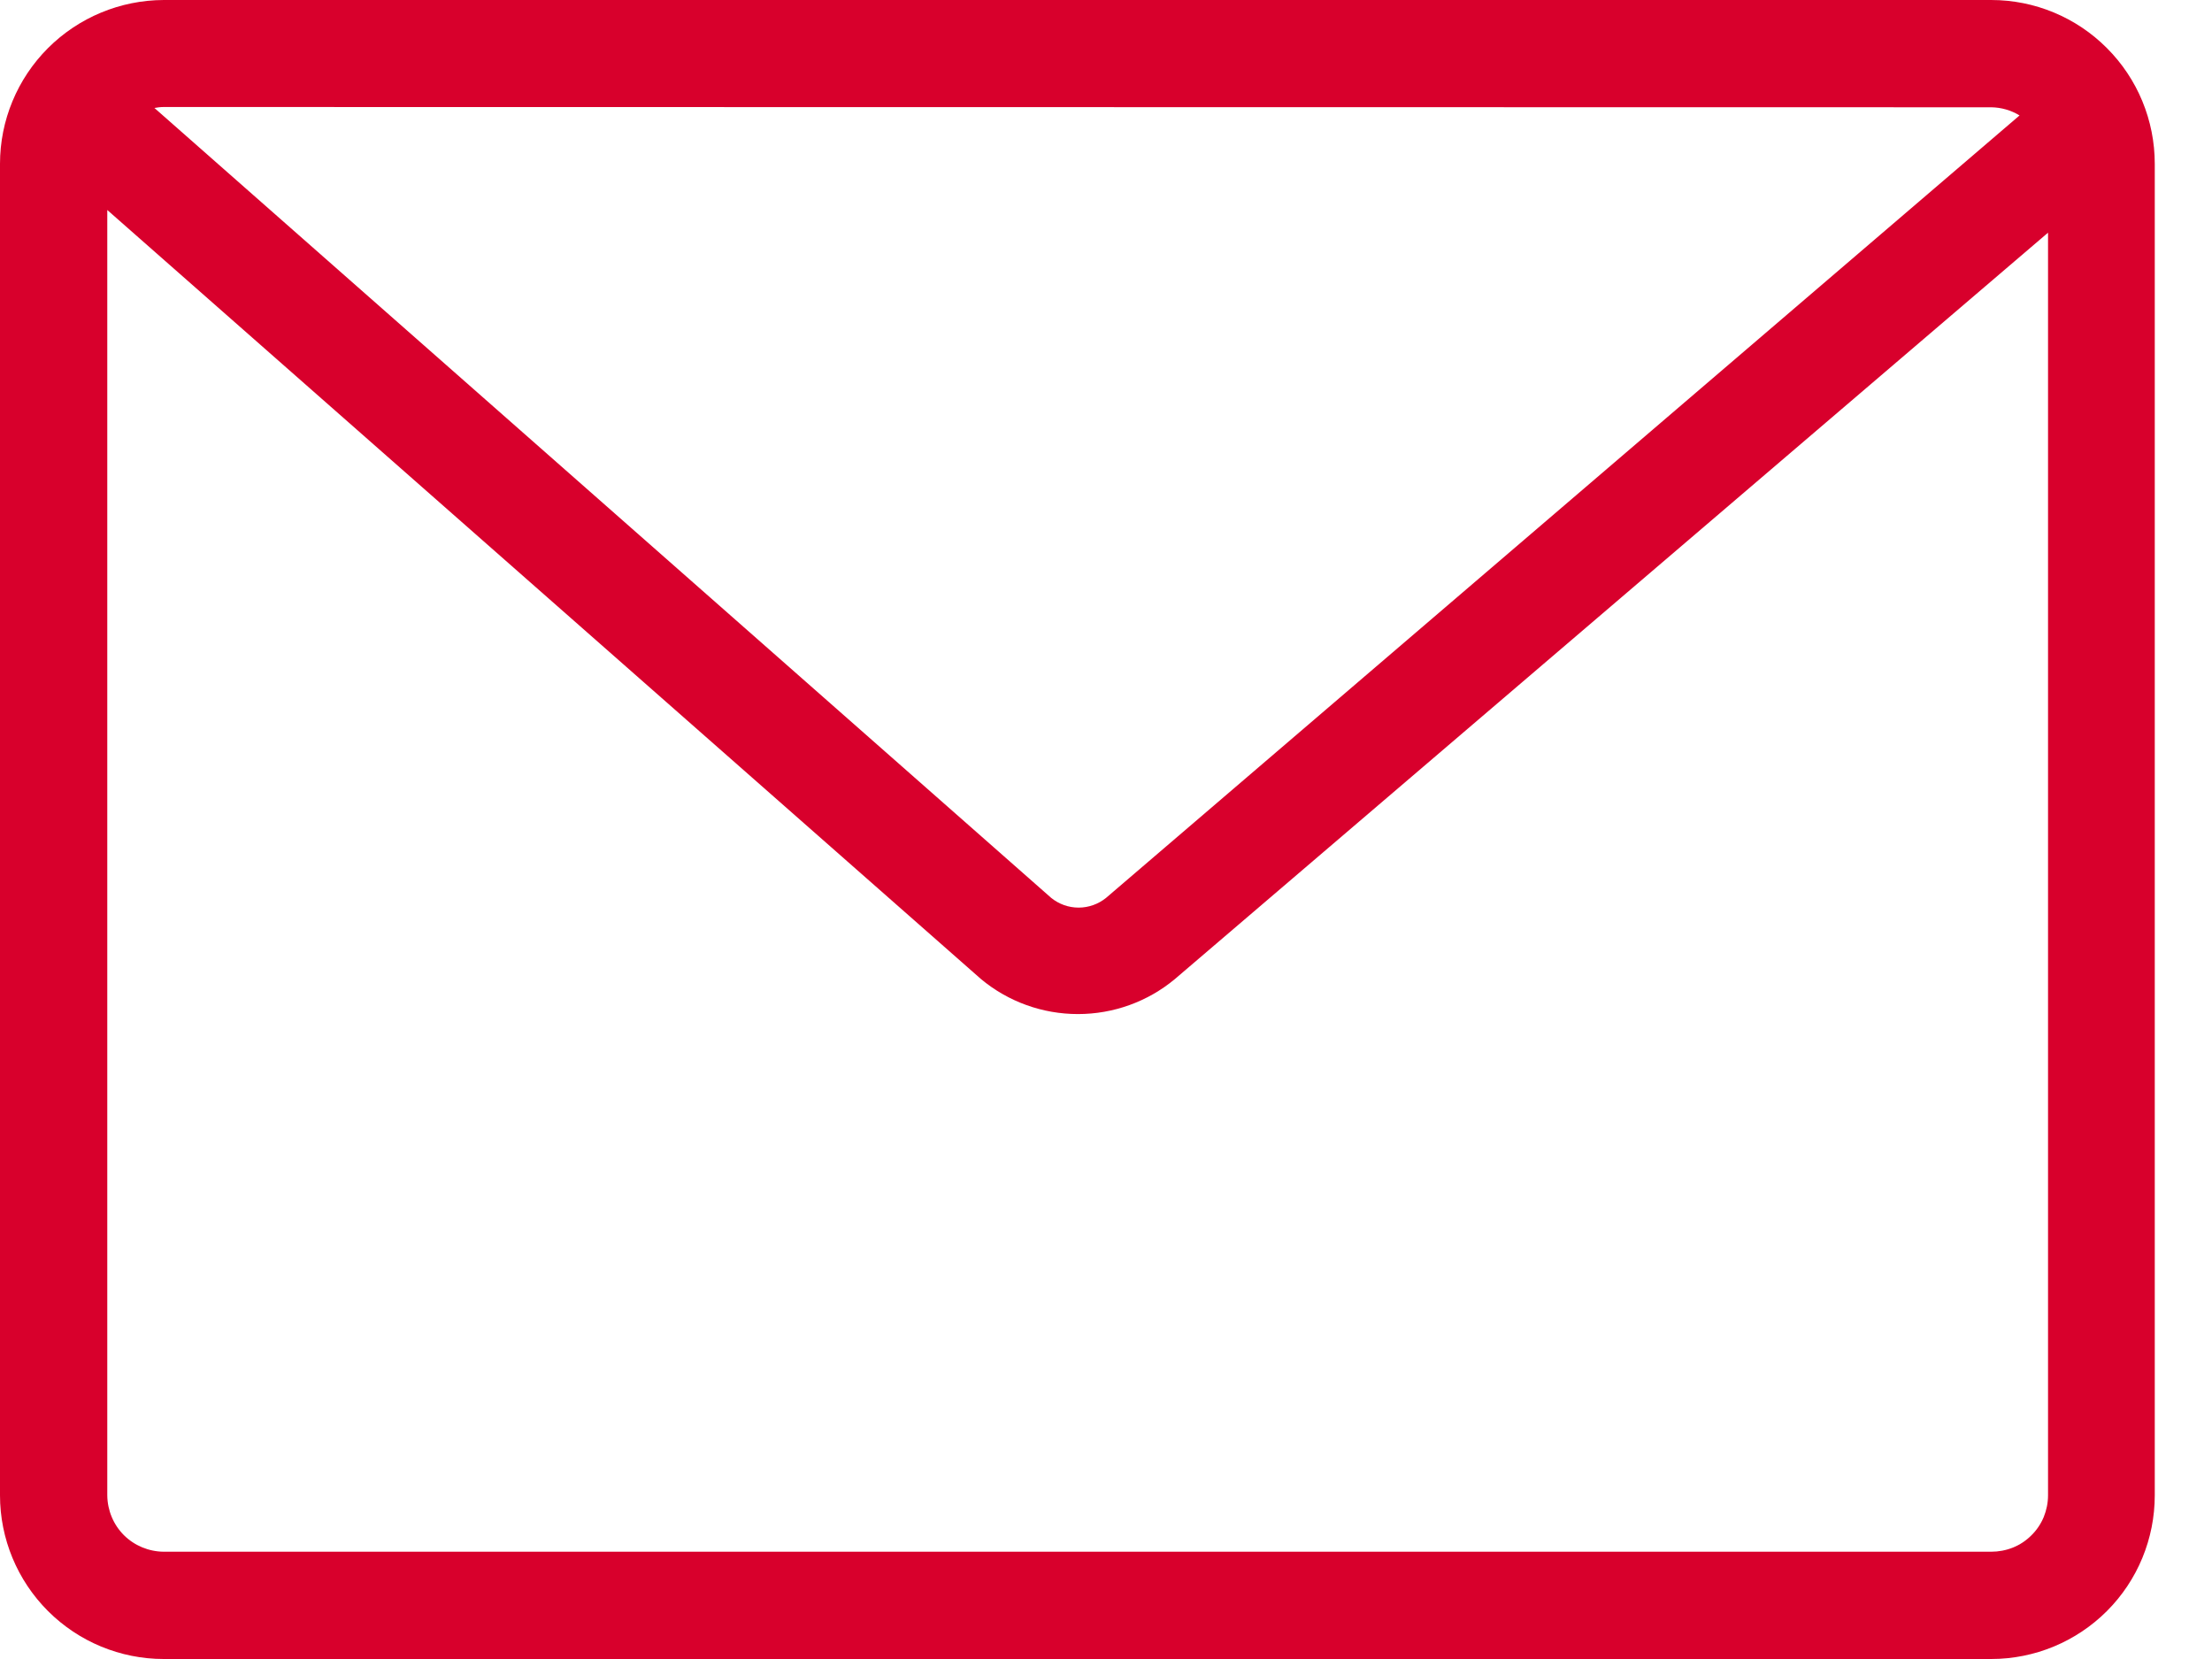<svg width="16" height="12" viewBox="0 0 16 12" fill="none" xmlns="http://www.w3.org/2000/svg">
    <g clip-path="url(#clip0_365_4)">
        <path d="M14.403 1.52588e-05H1.184C0.87 0.001 0.569 0.126 0.347 0.348C0.125 0.57 0 0.871 0 1.185V10.816C0 11.13 0.125 11.431 0.347 11.653C0.569 11.875 0.87 12 1.184 12H14.403C14.717 12 15.018 11.875 15.24 11.653C15.462 11.431 15.586 11.13 15.586 10.816V1.185C15.586 0.871 15.462 0.57 15.24 0.348C15.018 0.125 14.717 0 14.403 1.52588e-05ZM14.403 0.776C14.475 0.777 14.546 0.797 14.608 0.835L8 6.495C7.944 6.54 7.874 6.565 7.802 6.565C7.729 6.565 7.66 6.54 7.604 6.495L1.117 0.781C1.139 0.777 1.161 0.774 1.184 0.774L14.403 0.776ZM14.403 11.224H1.184C1.076 11.223 0.972 11.18 0.896 11.104C0.82 11.028 0.777 10.924 0.776 10.816V1.519L7.096 7.082C7.293 7.246 7.541 7.335 7.797 7.335C8.053 7.335 8.301 7.246 8.498 7.082L14.814 1.683V10.816C14.814 10.87 14.803 10.923 14.783 10.973C14.762 11.023 14.732 11.068 14.693 11.106C14.655 11.144 14.61 11.174 14.56 11.194C14.51 11.214 14.456 11.224 14.403 11.224Z" fill="#D8002C"/>
    </g>
    <defs>
        <clipPath id="clip0_365_4">
            <rect width="15.586" height="12" fill="white"/>
        </clipPath>
    </defs>
</svg>
